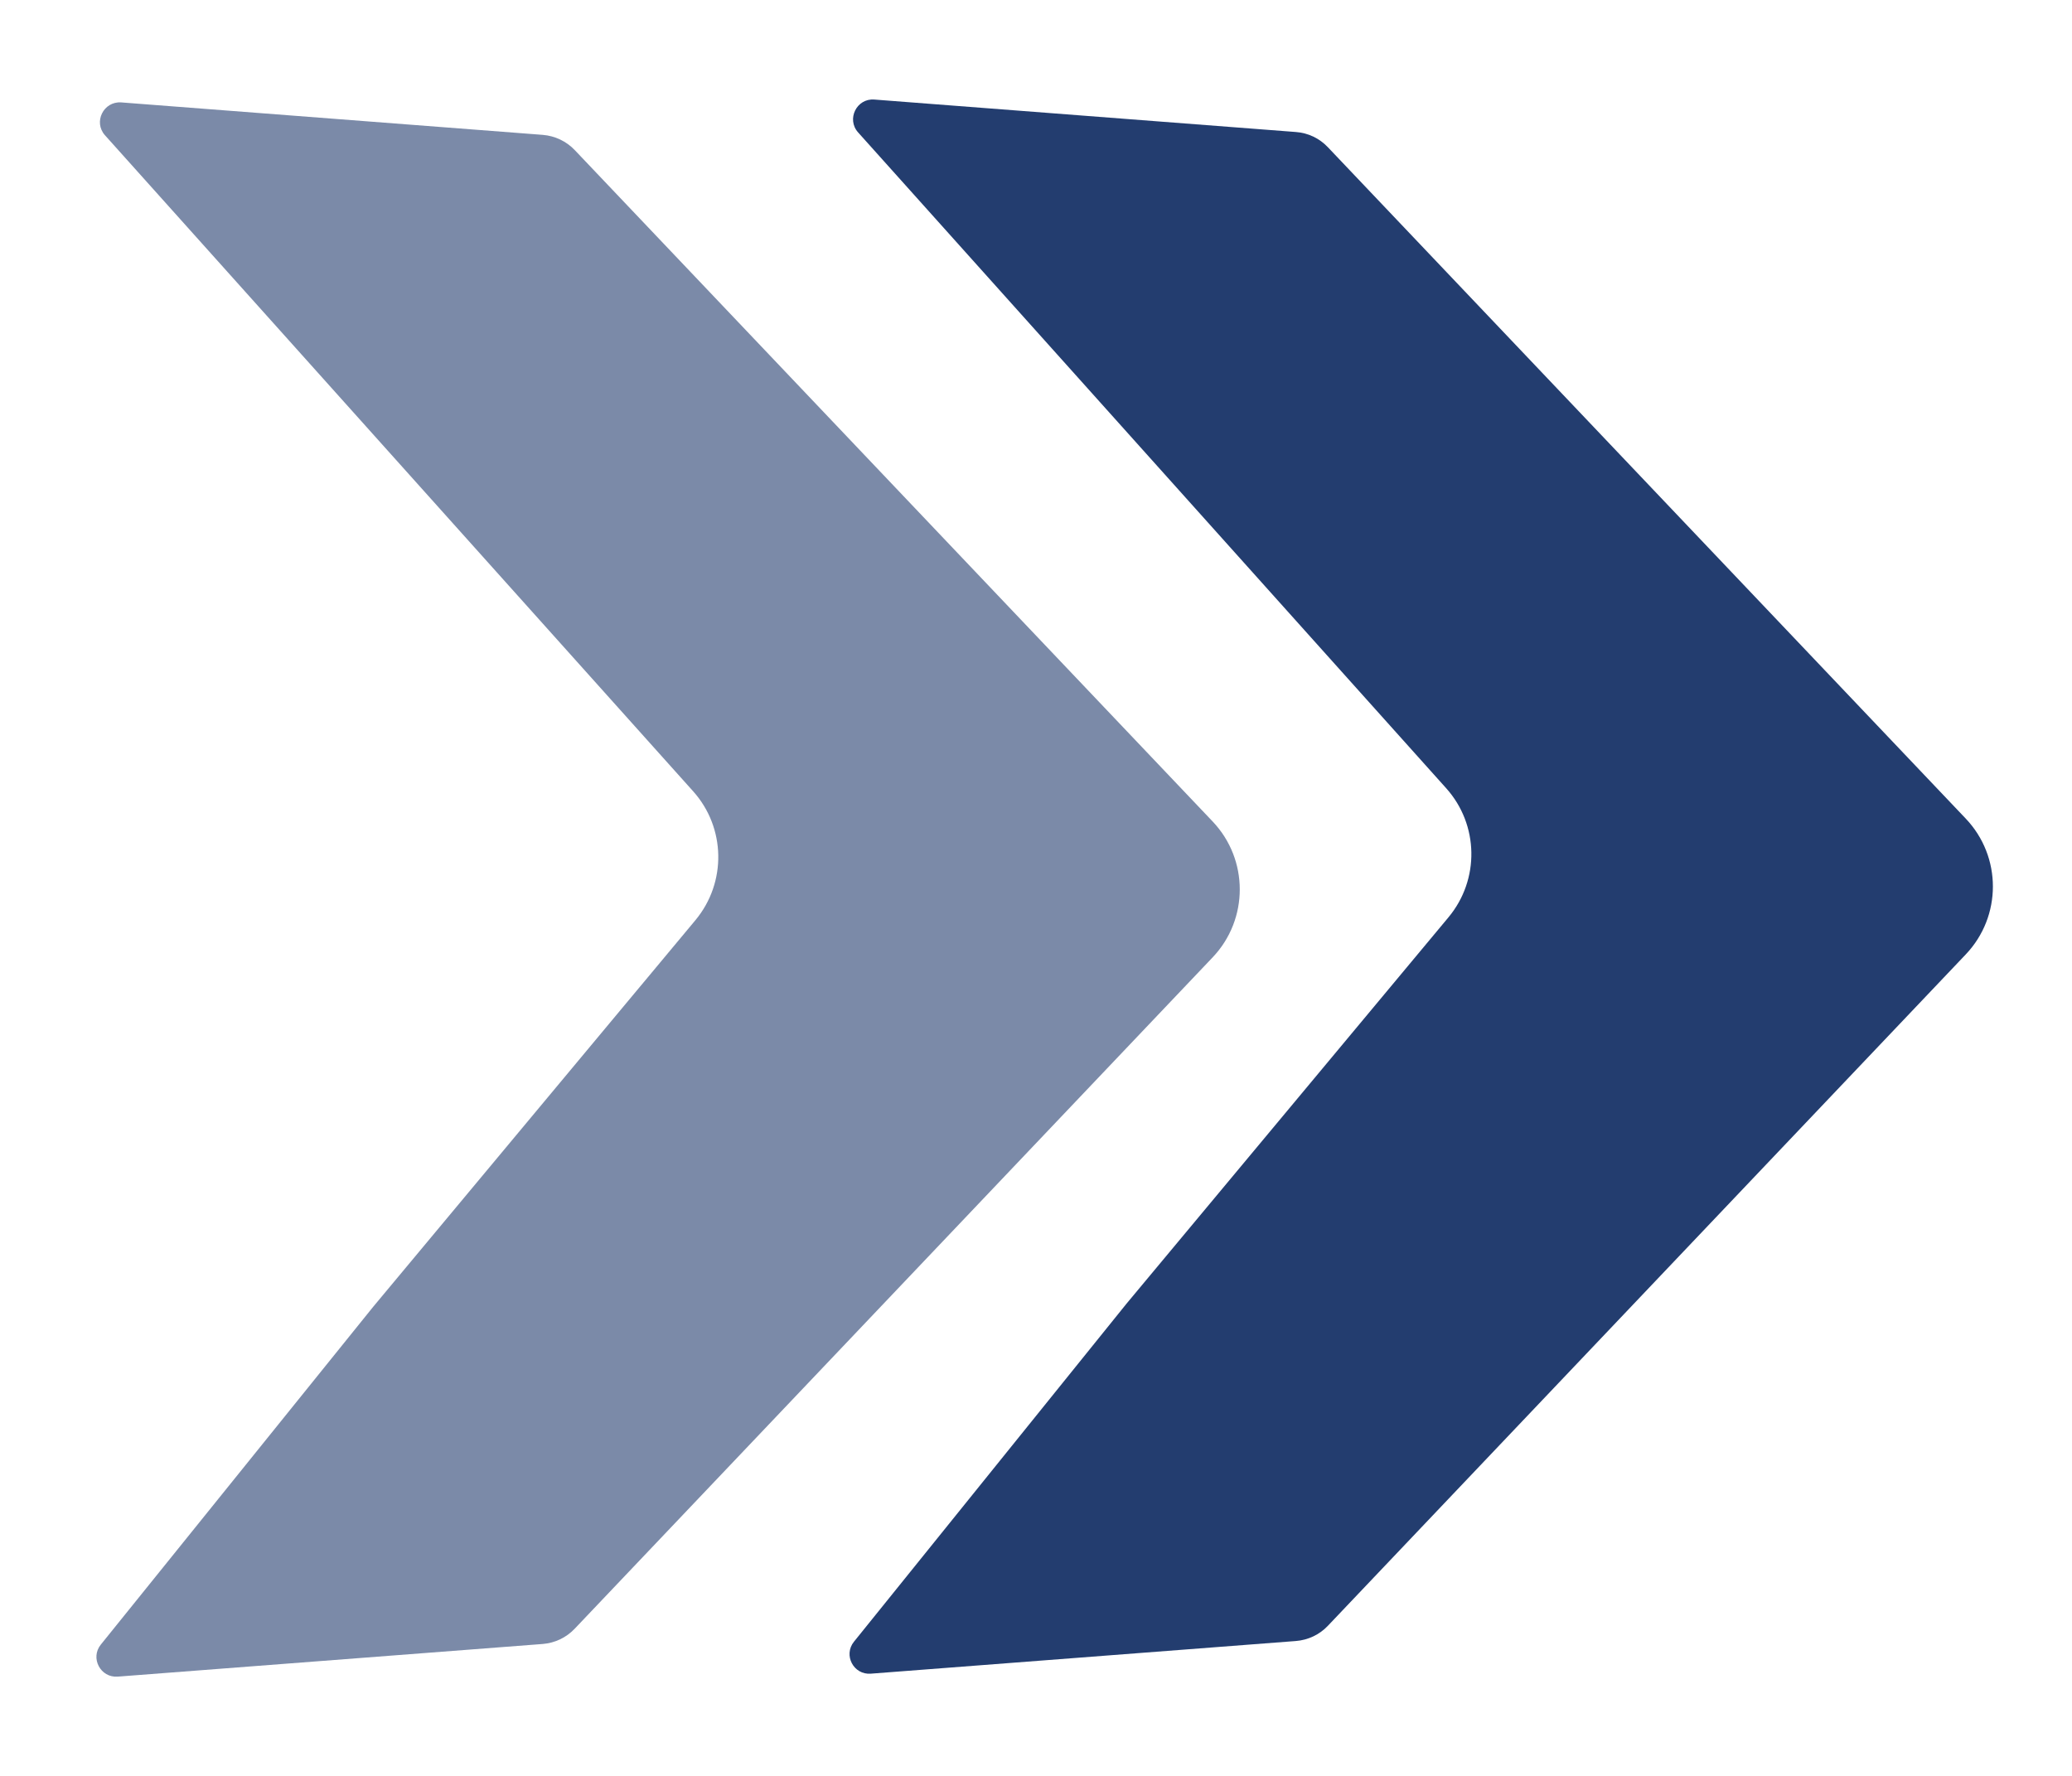 <svg width="21" height="18" viewBox="0 0 21 18" fill="none" xmlns="http://www.w3.org/2000/svg">
<path d="M13.134 1.338L8.861 1.009C8.682 0.995 8.577 1.208 8.697 1.342L14.657 7.989C14.989 8.359 14.998 8.916 14.681 9.297L11.418 13.213L8.655 16.64C8.545 16.776 8.651 16.978 8.826 16.964L13.134 16.633C13.258 16.623 13.373 16.569 13.458 16.479L19.923 9.674C20.29 9.288 20.29 8.683 19.923 8.297L13.458 1.492C13.373 1.402 13.258 1.347 13.134 1.338Z" fill="#233D6F"/>
<path d="M5.501 1.367L1.229 1.038C1.049 1.025 0.944 1.237 1.064 1.371L7.024 8.019C7.356 8.388 7.366 8.945 7.048 9.327L3.785 13.242L1.022 16.669C0.912 16.805 1.018 17.007 1.193 16.994L5.501 16.663C5.625 16.653 5.74 16.598 5.825 16.508L12.29 9.704C12.657 9.318 12.657 8.712 12.29 8.326L5.825 1.521C5.74 1.432 5.625 1.377 5.501 1.367Z" fill="#233D6F" fill-opacity="0.6"/>
</svg>
